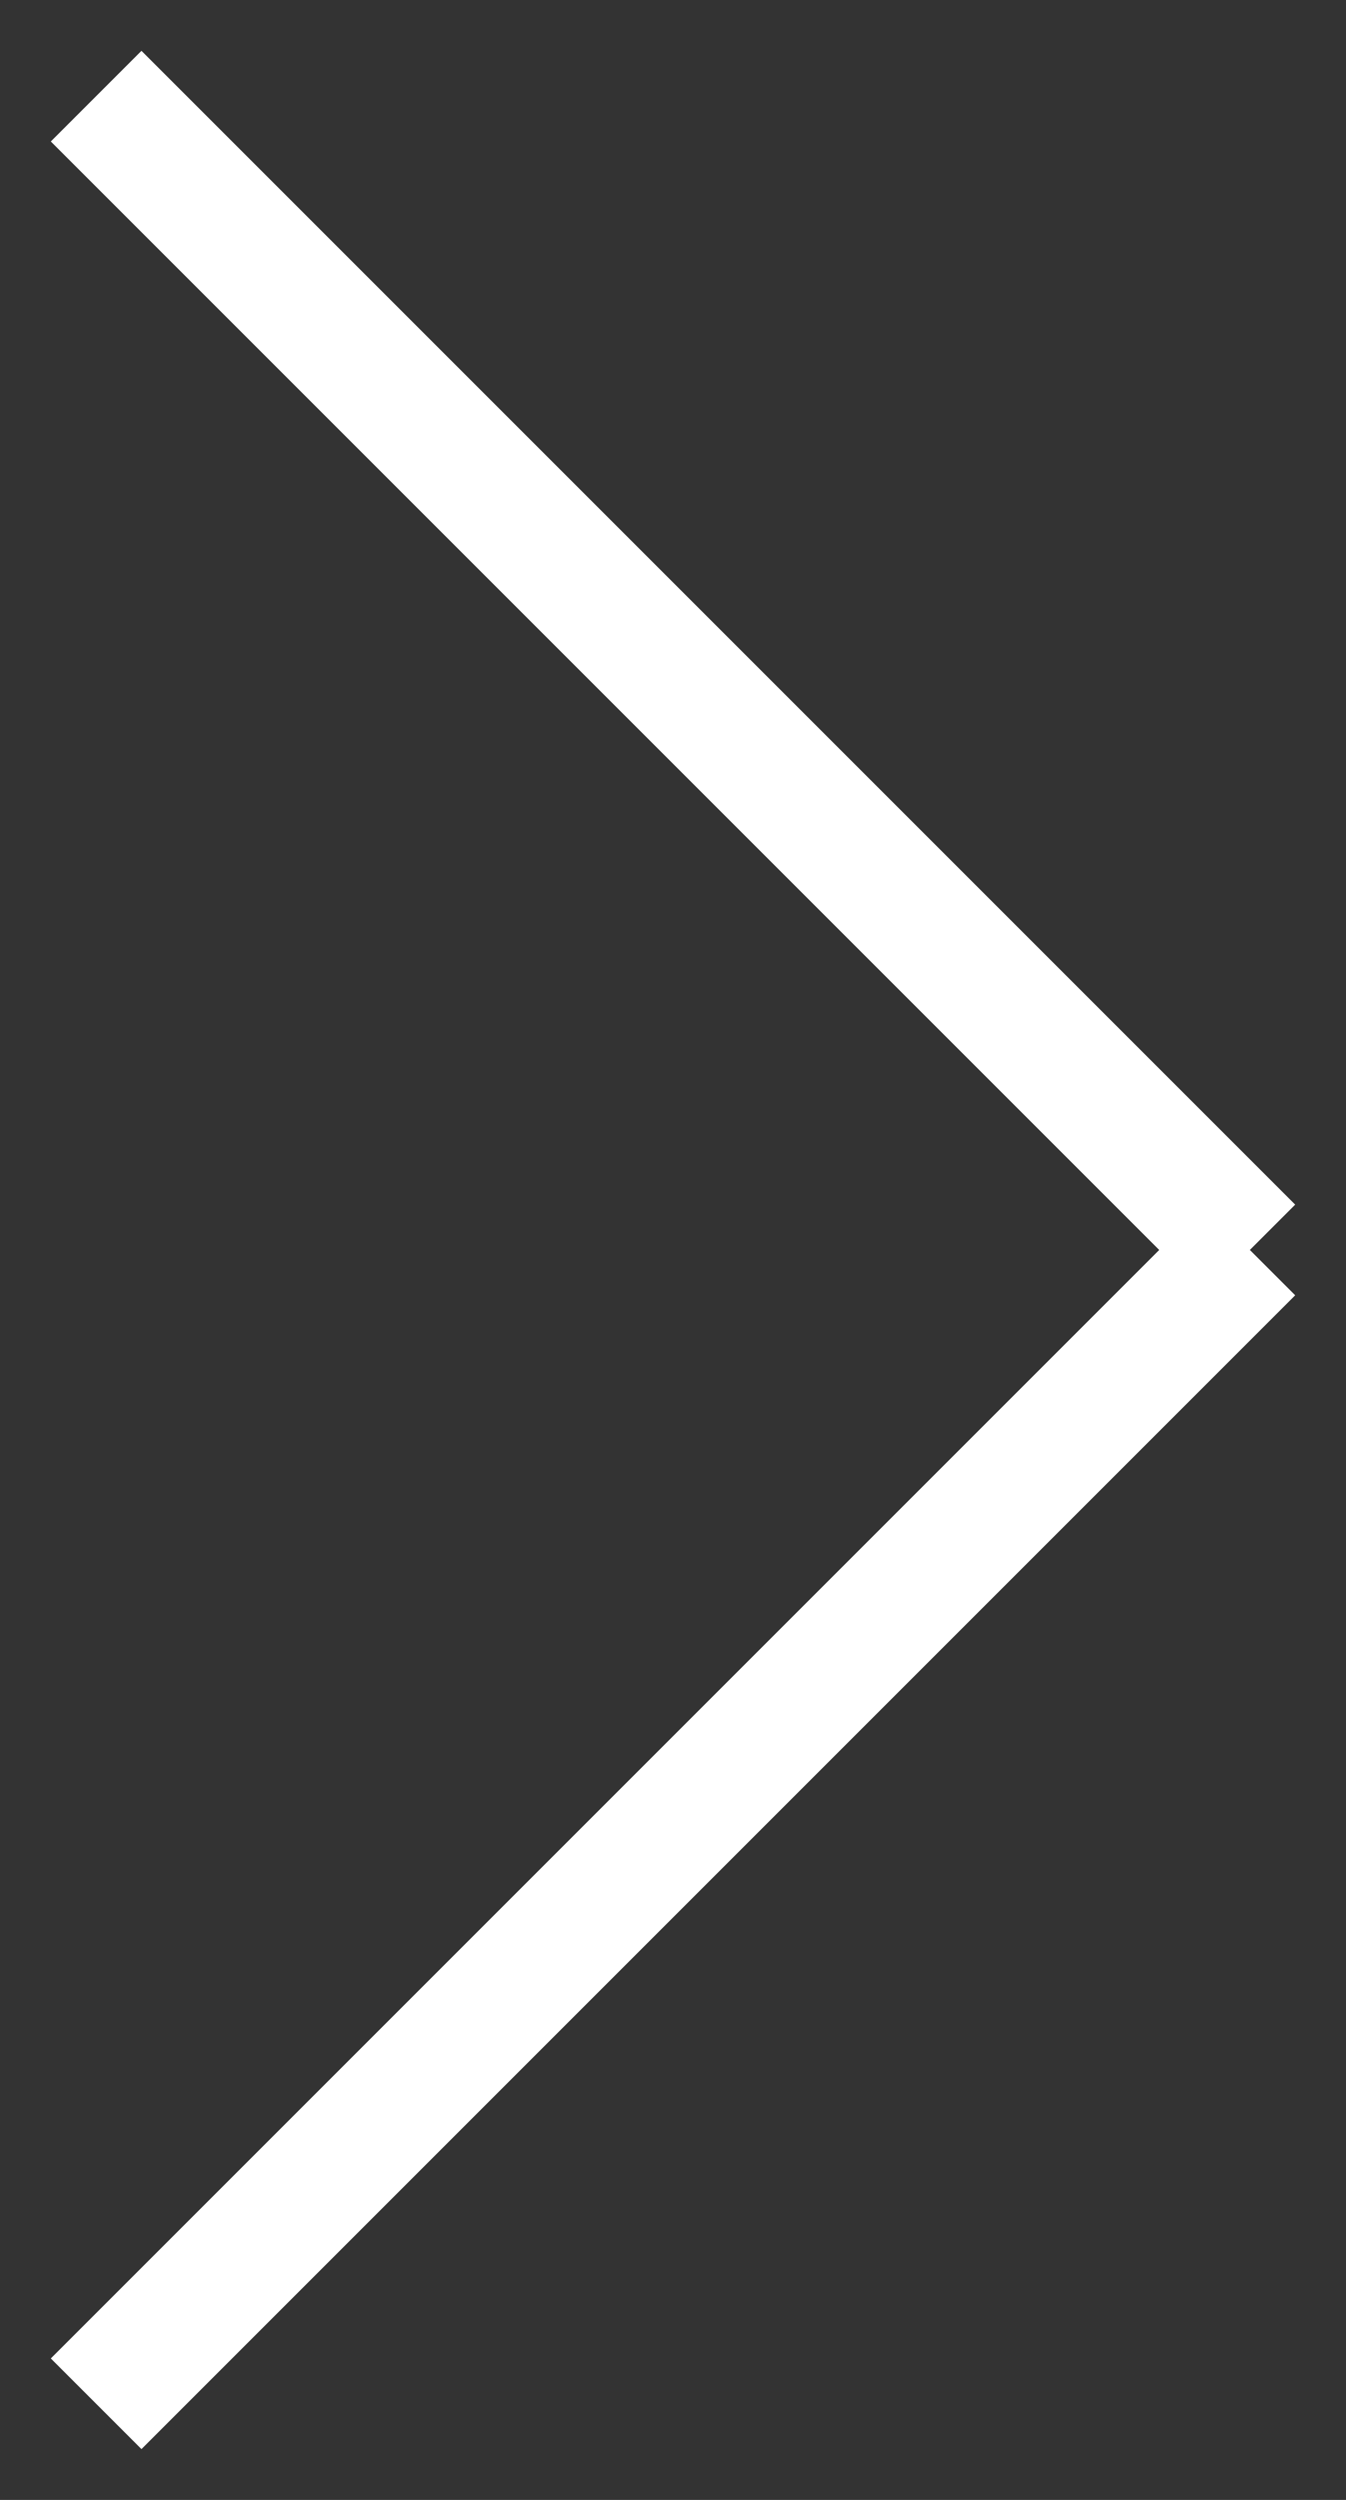 <?xml version="1.0" standalone="no"?>
<!-- Generator: Adobe Fireworks 10, Export SVG Extension by Aaron Beall (http://fireworks.abeall.com) . Version: 0.6.1  -->
<!DOCTYPE svg PUBLIC "-//W3C//DTD SVG 1.1//EN" "http://www.w3.org/Graphics/SVG/1.1/DTD/svg11.dtd">
<svg id="Untitled-Page%201" viewBox="9 -9 21 39" style="background-color:#ffffff00" version="1.1"
	xmlns="http://www.w3.org/2000/svg" xmlns:xlink="http://www.w3.org/1999/xlink" xml:space="preserve"
	x="9px" y="-9px" width="21px" height="39px"
>
	<rect x="9" y="-9" width="21" height="39" fill="#333333" stroke="none"/>
	<g id="Layer%201">
		<path d="M 28.5 10.5 L 10.5 -7.5 M 28.5 10.5 L 10.5 28.5 " stroke="#ffffff" stroke-width="2" fill="none"/>
	</g>
</svg>